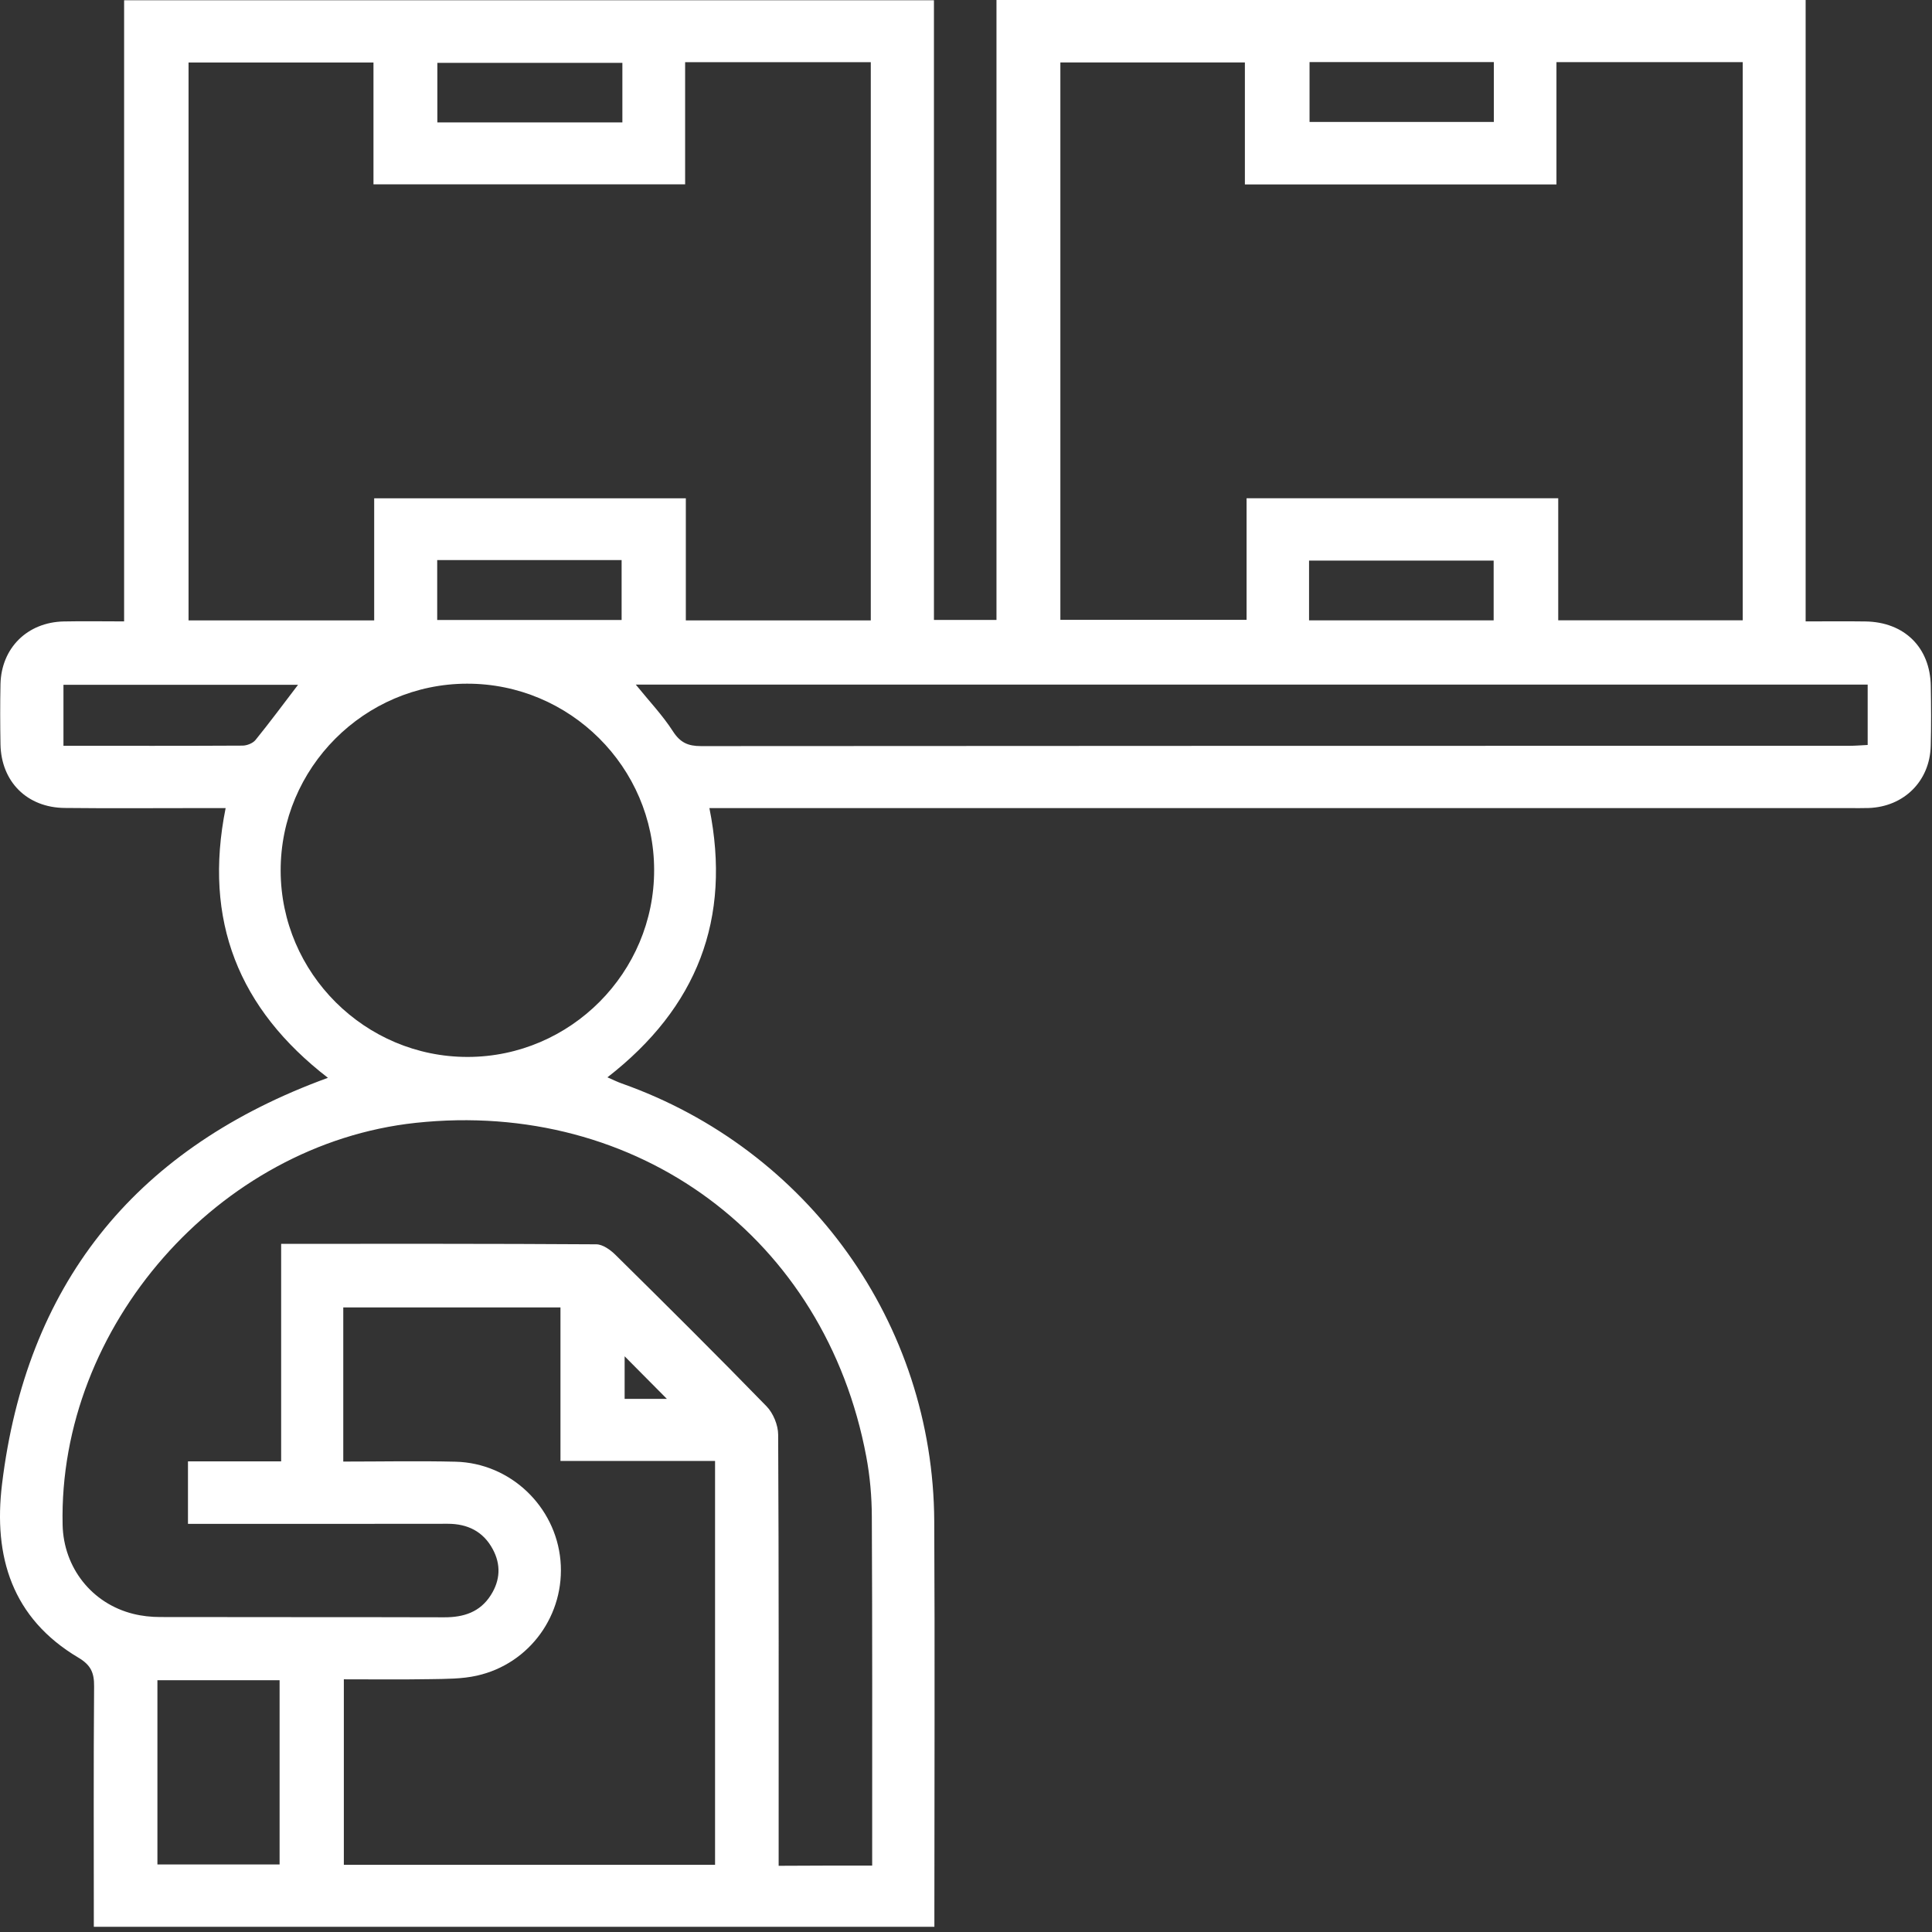 <svg width="71" height="71" viewBox="0 0 71 71" fill="none" xmlns="http://www.w3.org/2000/svg">
<rect x="0" y="0" width="71" height="71" fill="#333333" stroke="none"/>
<path d="M3.448 70.809C3.448 67.831 3.435 64.903 3.458 61.976C3.463 61.474 3.342 61.191 2.878 60.916C0.443 59.469 -0.25 57.208 0.075 54.538C0.961 47.258 4.867 42.34 11.713 39.735C11.798 39.702 11.883 39.671 12.051 39.609C8.771 37.078 7.462 33.832 8.292 29.697C7.931 29.697 7.586 29.697 7.24 29.697C5.62 29.697 3.999 29.71 2.378 29.692C0.995 29.679 0.044 28.729 0.018 27.354C0.005 26.615 0.003 25.876 0.018 25.14C0.049 23.812 1.005 22.867 2.342 22.838C3.056 22.823 3.77 22.836 4.561 22.836C4.561 15.223 4.561 7.639 4.561 0.01C14.516 0.01 24.392 0.01 34.322 0.01C34.322 7.595 34.322 15.161 34.322 22.782C35.095 22.782 35.819 22.782 36.62 22.782C36.62 15.203 36.62 7.618 36.62 0C46.558 0 56.419 0 66.356 0C66.356 7.582 66.356 15.166 66.356 22.836C67.139 22.836 67.846 22.828 68.551 22.838C69.981 22.857 70.932 23.791 70.955 25.204C70.968 25.943 70.973 26.682 70.953 27.419C70.917 28.711 69.966 29.648 68.672 29.694C68.436 29.702 68.196 29.697 67.956 29.697C54.298 29.697 40.637 29.697 26.979 29.697C26.696 29.697 26.412 29.697 26.07 29.697C26.889 33.77 25.621 37.029 22.323 39.591C22.529 39.681 22.684 39.758 22.844 39.815C29.708 42.24 34.294 48.643 34.333 55.9C34.358 60.689 34.338 65.478 34.338 70.263C34.338 70.428 34.338 70.593 34.338 70.809C24.05 70.809 13.792 70.809 3.448 70.809ZM32.001 22.8C32.001 15.926 32.001 9.106 32.001 2.286C29.718 2.286 27.487 2.286 25.178 2.286C25.178 3.805 25.178 5.291 25.178 6.774C21.326 6.774 17.552 6.774 13.725 6.774C13.725 5.255 13.725 3.787 13.725 2.296C11.425 2.296 9.175 2.296 6.929 2.296C6.929 9.16 6.929 15.98 6.929 22.8C9.211 22.8 11.443 22.8 13.751 22.8C13.751 21.281 13.751 19.795 13.751 18.312C17.603 18.312 21.378 18.312 25.204 18.312C25.204 19.831 25.204 21.299 25.204 22.8C27.489 22.8 29.721 22.8 32.001 22.8ZM57.199 2.284C57.199 3.833 57.199 5.301 57.199 6.779C53.373 6.779 49.599 6.779 45.749 6.779C45.749 5.247 45.749 3.761 45.749 2.294C43.438 2.294 41.209 2.294 38.968 2.294C38.968 9.155 38.968 15.972 38.968 22.779C41.263 22.779 43.513 22.779 45.811 22.779C45.811 21.255 45.811 19.788 45.811 18.31C49.637 18.31 53.412 18.31 57.264 18.31C57.264 19.842 57.264 21.327 57.264 22.795C59.575 22.795 61.803 22.795 64.045 22.795C64.045 15.934 64.045 9.116 64.045 2.284C61.765 2.284 59.536 2.284 57.199 2.284ZM32.052 68.559C32.052 68.343 32.052 68.183 32.052 68.024C32.052 63.928 32.06 59.832 32.039 55.736C32.037 55.002 31.972 54.258 31.836 53.534C30.331 45.497 23.429 40.392 15.279 41.264C8.031 42.042 2.139 48.748 2.301 56.039C2.337 57.612 3.375 58.931 4.898 59.309C5.218 59.389 5.555 59.425 5.885 59.425C9.363 59.433 12.844 59.425 16.323 59.435C17.039 59.438 17.642 59.245 18.038 58.619C18.386 58.073 18.415 57.494 18.105 56.925C17.755 56.279 17.183 55.998 16.454 55.998C13.522 56.003 10.592 56.001 7.66 56.001C7.41 56.001 7.158 56.001 6.908 56.001C6.908 55.192 6.908 54.487 6.908 53.704C8.047 53.704 9.152 53.704 10.332 53.704C10.332 50.998 10.332 48.37 10.332 45.71C14.246 45.71 18.08 45.703 21.916 45.728C22.153 45.731 22.434 45.932 22.62 46.117C24.485 47.958 26.345 49.804 28.172 51.683C28.417 51.936 28.595 52.371 28.597 52.723C28.623 57.749 28.615 62.774 28.615 67.8C28.615 68.049 28.615 68.302 28.615 68.567C29.795 68.559 30.867 68.559 32.052 68.559ZM12.615 53.712C14.032 53.712 15.387 53.684 16.74 53.717C18.755 53.766 20.417 55.355 20.597 57.347C20.775 59.324 19.476 61.145 17.523 61.58C16.974 61.703 16.39 61.698 15.82 61.708C14.759 61.726 13.697 61.714 12.636 61.714C12.636 64.046 12.636 66.276 12.636 68.531C17.206 68.531 21.744 68.531 26.278 68.531C26.278 63.572 26.278 58.658 26.278 53.689C24.374 53.689 22.524 53.689 20.597 53.689C20.597 51.771 20.597 49.904 20.597 48.048C17.889 48.048 15.258 48.048 12.615 48.048C12.615 49.935 12.615 51.768 12.615 53.712ZM17.16 25.125C13.388 25.132 10.306 28.224 10.314 31.999C10.322 35.768 13.419 38.849 17.193 38.842C20.968 38.834 24.047 35.739 24.039 31.965C24.034 28.194 20.94 25.117 17.16 25.125ZM23.364 25.158C23.856 25.766 24.349 26.283 24.73 26.875C24.998 27.292 25.286 27.419 25.763 27.419C39.826 27.408 53.888 27.408 67.951 27.408C68.18 27.408 68.407 27.388 68.636 27.377C68.636 26.602 68.636 25.897 68.636 25.158C53.546 25.158 38.494 25.158 23.364 25.158ZM5.785 61.747C5.785 64.049 5.785 66.291 5.785 68.518C7.32 68.518 8.804 68.518 10.275 68.518C10.275 66.234 10.275 64.005 10.275 61.747C8.771 61.747 7.305 61.747 5.785 61.747ZM2.332 27.408C4.576 27.408 6.743 27.413 8.91 27.401C9.072 27.401 9.291 27.316 9.389 27.195C9.92 26.541 10.422 25.861 10.953 25.166C8.078 25.166 5.215 25.166 2.332 25.166C2.332 25.918 2.332 26.62 2.332 27.408ZM22.872 2.309C20.548 2.309 18.304 2.309 16.073 2.309C16.073 3.071 16.073 3.774 16.073 4.498C18.358 4.498 20.602 4.498 22.872 4.498C22.872 3.748 22.872 3.043 22.872 2.309ZM48.125 2.281C48.125 3.064 48.125 3.785 48.125 4.482C50.423 4.482 52.67 4.482 54.898 4.482C54.898 3.72 54.898 3.015 54.898 2.281C52.631 2.281 50.402 2.281 48.125 2.281ZM16.067 22.784C18.371 22.784 20.615 22.784 22.844 22.784C22.844 22.012 22.844 21.291 22.844 20.583C20.558 20.583 18.33 20.583 16.067 20.583C16.067 21.325 16.067 22.03 16.067 22.784ZM48.107 22.797C50.387 22.797 52.631 22.797 54.891 22.797C54.891 22.038 54.891 21.314 54.891 20.601C52.597 20.601 50.353 20.601 48.107 20.601C48.107 21.356 48.107 22.061 48.107 22.797ZM24.508 51.408C23.967 50.862 23.452 50.342 22.955 49.843C22.955 50.339 22.955 50.867 22.955 51.408C23.506 51.408 24.003 51.408 24.508 51.408Z" fill="white"/>
</svg>
